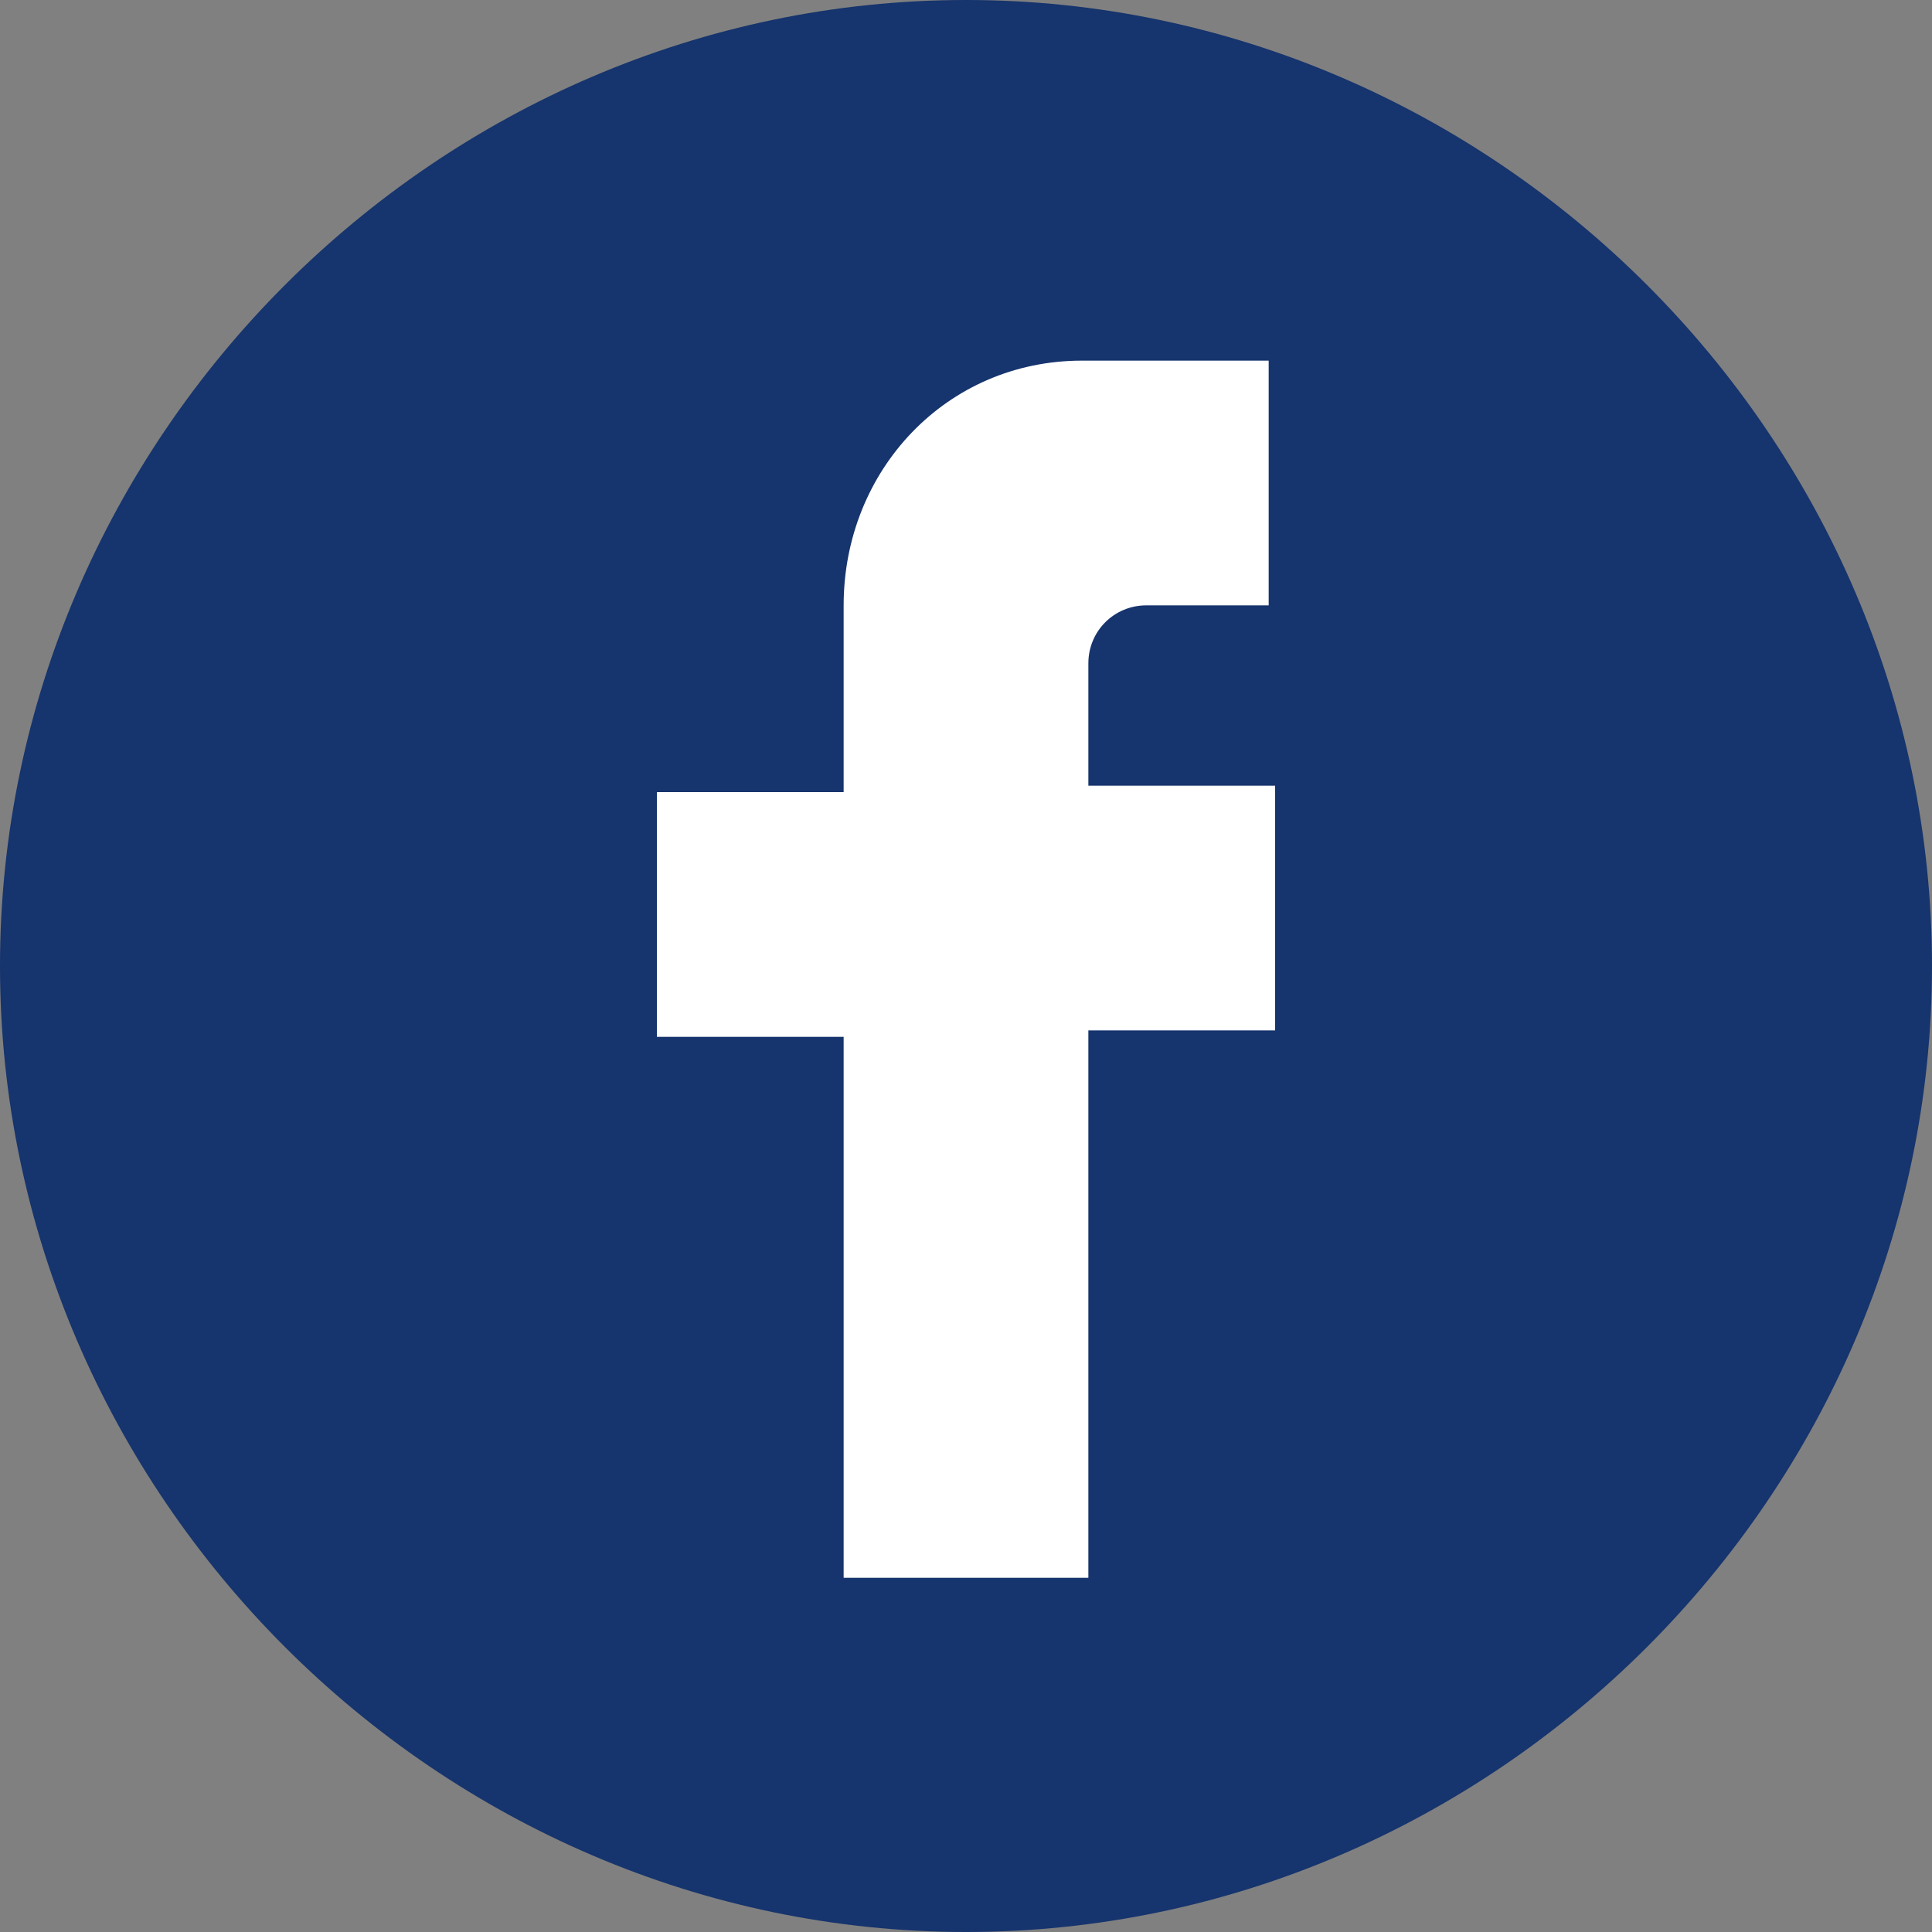 <?xml version="1.0" encoding="UTF-8"?>
<svg id="_圖層_1" data-name="圖層 1" xmlns="http://www.w3.org/2000/svg" width="10.6mm" height="10.6mm" version="1.1" viewBox="0 0 30 30">
  <rect x="0" y="0" width="30" height="30" fill="#808080" stroke="none"/>
  <defs>
    <style>
      .cls-1 {
        fill: #fff;
      }

      .cls-1, .cls-2 {
        stroke-width: 0px;
      }

      .cls-2 {
        fill: #16346d;
      }
    </style>
  </defs>
  <path class="cls-2" d="M15,30c8.2,0,15-6.8,15-15S23.2,0,15,0,0,6.8,0,15s6.8,15,15,15Z"/>
  <path class="cls-1" d="M13.1,9.4c0-2.1,1.6-3.8,3.7-3.8h2.9v3.8h-1.9c-.5,0-.9.4-.9.9v1.9h2.9v3.8h-2.9v8.5h-3.8v-8.4h-2.9v-3.8h2.9v-2.9h0Z"/>
</svg>